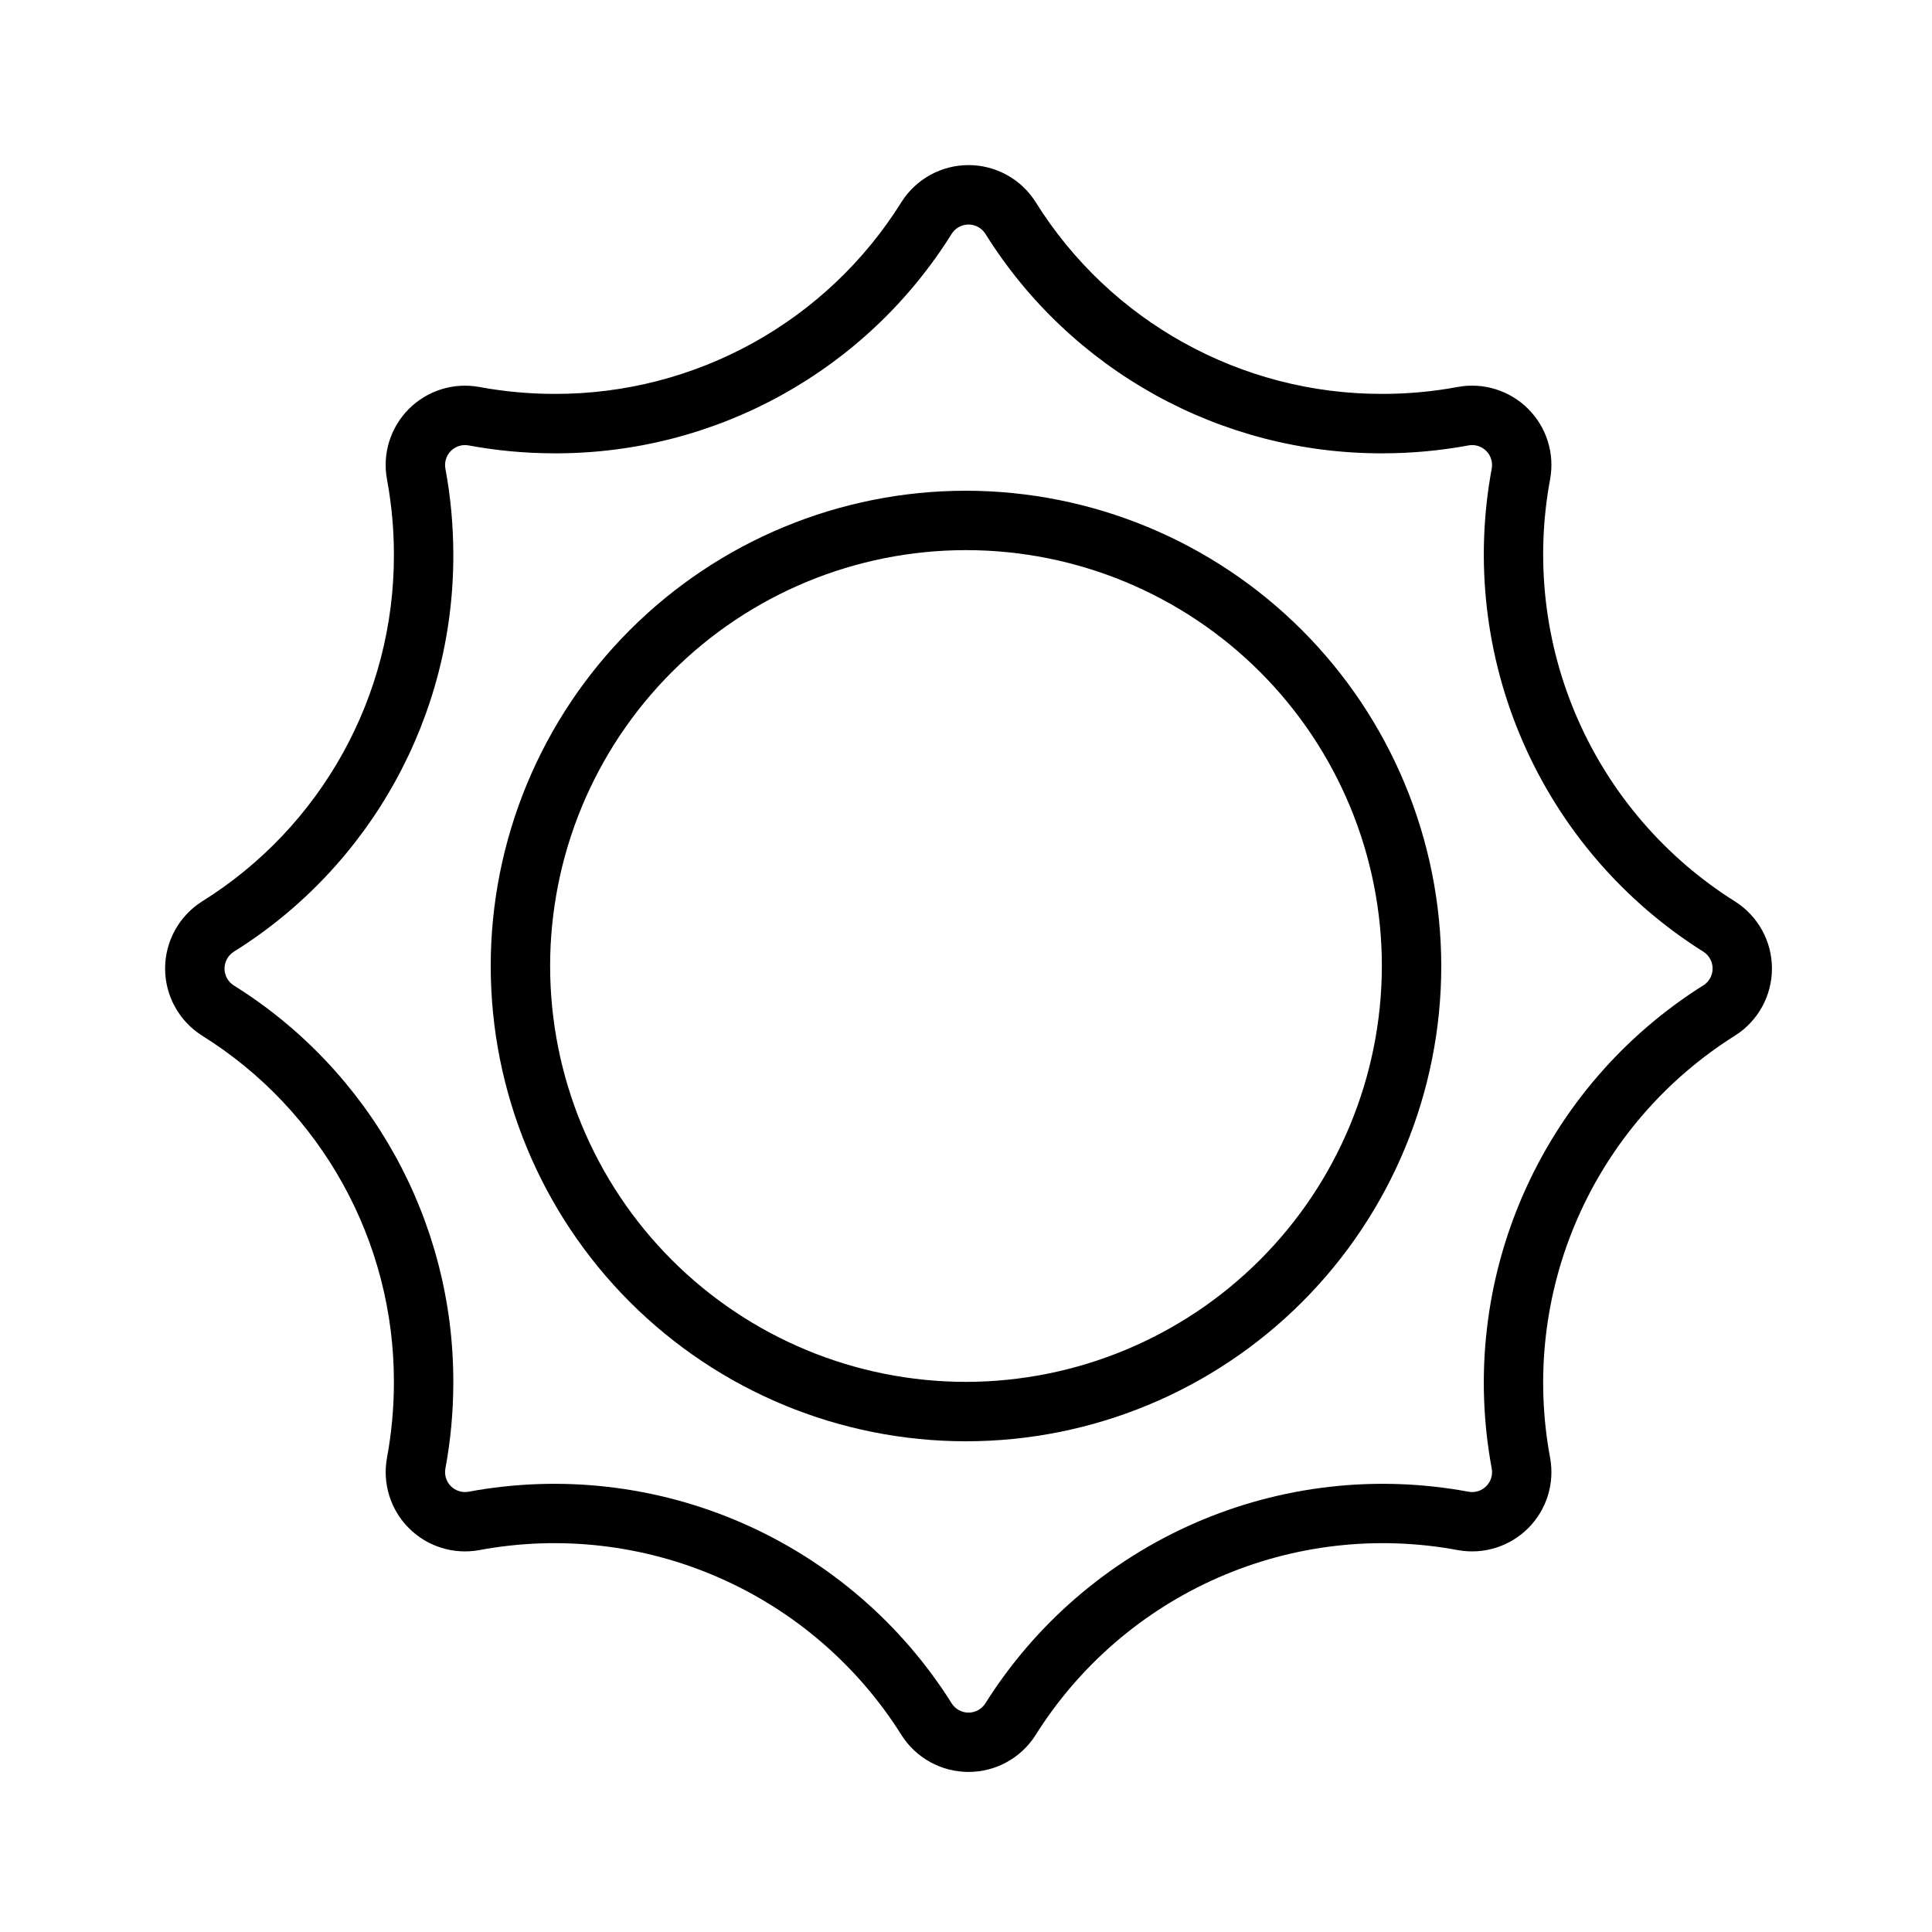 <?xml version="1.0" encoding="UTF-8"?>
<!-- The Best Svg Icon site in the world: iconSvg.co, Visit us! https://iconsvg.co -->
<svg fill="#000000" width="800px" height="800px" version="1.1" viewBox="144 144 512 512" xmlns="http://www.w3.org/2000/svg">
 <g>
  <path d="m603.84 382.92c-18.457-11.582-33.008-28.449-41.754-48.41-8.746-19.957-11.285-42.086-7.289-63.508 1.242-6.793-0.93-13.758-5.812-18.641-4.883-4.883-11.848-7.059-18.641-5.816-6.586 1.227-13.273 1.844-19.977 1.84-37.391 0.098-72.172-19.148-91.945-50.883-3.859-6.07-10.555-9.75-17.75-9.75-7.195 0-13.891 3.68-17.75 9.75-19.777 31.73-54.559 50.98-91.945 50.883-6.699 0-13.387-0.613-19.973-1.836-6.793-1.242-13.758 0.93-18.641 5.812s-7.059 11.848-5.816 18.641c1.227 6.586 1.844 13.27 1.84 19.973 0.098 37.387-19.152 72.168-50.883 91.945-6.07 3.859-9.75 10.555-9.75 17.75 0 7.195 3.68 13.891 9.75 17.75 31.734 19.773 50.98 54.555 50.883 91.945 0 6.699-0.613 13.387-1.836 19.973-1.242 6.793 0.93 13.758 5.812 18.641 4.883 4.883 11.848 7.059 18.641 5.816 21.422-3.996 43.551-1.457 63.508 7.289 19.961 8.746 36.828 23.297 48.41 41.754 3.859 6.07 10.555 9.746 17.75 9.746 7.195 0 13.891-3.676 17.75-9.746 11.582-18.457 28.449-33.008 48.41-41.754 19.961-8.746 42.09-11.285 63.512-7.289 6.793 1.242 13.758-0.934 18.641-5.816 4.883-4.883 7.055-11.848 5.812-18.641-3.996-21.422-1.457-43.551 7.289-63.508 8.746-19.961 23.297-36.828 41.754-48.41 6.07-3.859 9.746-10.555 9.746-17.75 0-7.195-3.676-13.891-9.746-17.75zm-8.371 22.168v-0.004c-21.133 13.266-37.785 32.578-47.793 55.43-10.012 22.852-12.918 48.188-8.34 72.715 0.293 1.691-0.254 3.418-1.469 4.633-1.215 1.215-2.941 1.766-4.633 1.473-24.527-4.574-49.867-1.668-72.719 8.344-22.852 10.016-42.164 26.672-55.43 47.805-0.977 1.484-2.637 2.375-4.414 2.375-1.777 0-3.438-0.891-4.418-2.375-13.258-21.133-32.57-37.789-55.426-47.805-22.852-10.012-48.188-12.918-72.715-8.344-1.688 0.285-3.406-0.262-4.617-1.473-1.211-1.211-1.758-2.93-1.473-4.617 1.402-7.539 2.109-15.195 2.109-22.863 0.113-42.809-21.922-82.637-58.254-105.28-1.484-0.977-2.375-2.637-2.375-4.414s0.891-3.438 2.375-4.418c36.336-22.645 58.375-62.477 58.254-105.29 0-7.672-0.707-15.324-2.109-22.863-0.289-1.688 0.262-3.41 1.469-4.621 1.211-1.207 2.934-1.758 4.621-1.469 7.539 1.402 15.191 2.109 22.863 2.109 42.809 0.113 82.633-21.922 105.28-58.254 0.98-1.484 2.641-2.375 4.418-2.375 1.777 0 3.438 0.891 4.414 2.375 22.645 36.332 62.473 58.367 105.28 58.254 7.672 0 15.324-0.707 22.867-2.109 1.688-0.293 3.414 0.258 4.625 1.469 1.215 1.207 1.766 2.934 1.477 4.621-4.574 24.527-1.668 49.863 8.344 72.715 10.016 22.855 26.672 42.168 47.805 55.426 1.484 0.98 2.375 2.641 2.375 4.418 0 1.777-0.891 3.438-2.375 4.414z"/>
  <path d="m400 274.05c-33.406 0-65.441 13.27-89.062 36.891s-36.891 55.656-36.891 89.062c0 33.402 13.27 65.441 36.891 89.059 23.621 23.621 55.656 36.891 89.062 36.891 33.402 0 65.441-13.27 89.059-36.891 23.621-23.617 36.891-55.656 36.891-89.059-0.035-33.395-13.316-65.41-36.93-89.023-23.613-23.609-55.629-36.895-89.02-36.93zm0 236.16c-29.23 0-57.262-11.613-77.93-32.281-20.668-20.668-32.281-48.699-32.281-77.926 0-29.23 11.613-57.262 32.281-77.93 20.668-20.668 48.699-32.281 77.93-32.281 29.227 0 57.258 11.613 77.926 32.281 20.668 20.668 32.281 48.699 32.281 77.93-0.035 29.219-11.656 57.23-32.316 77.891s-48.672 32.281-77.891 32.316z"/>
 </g>
</svg>